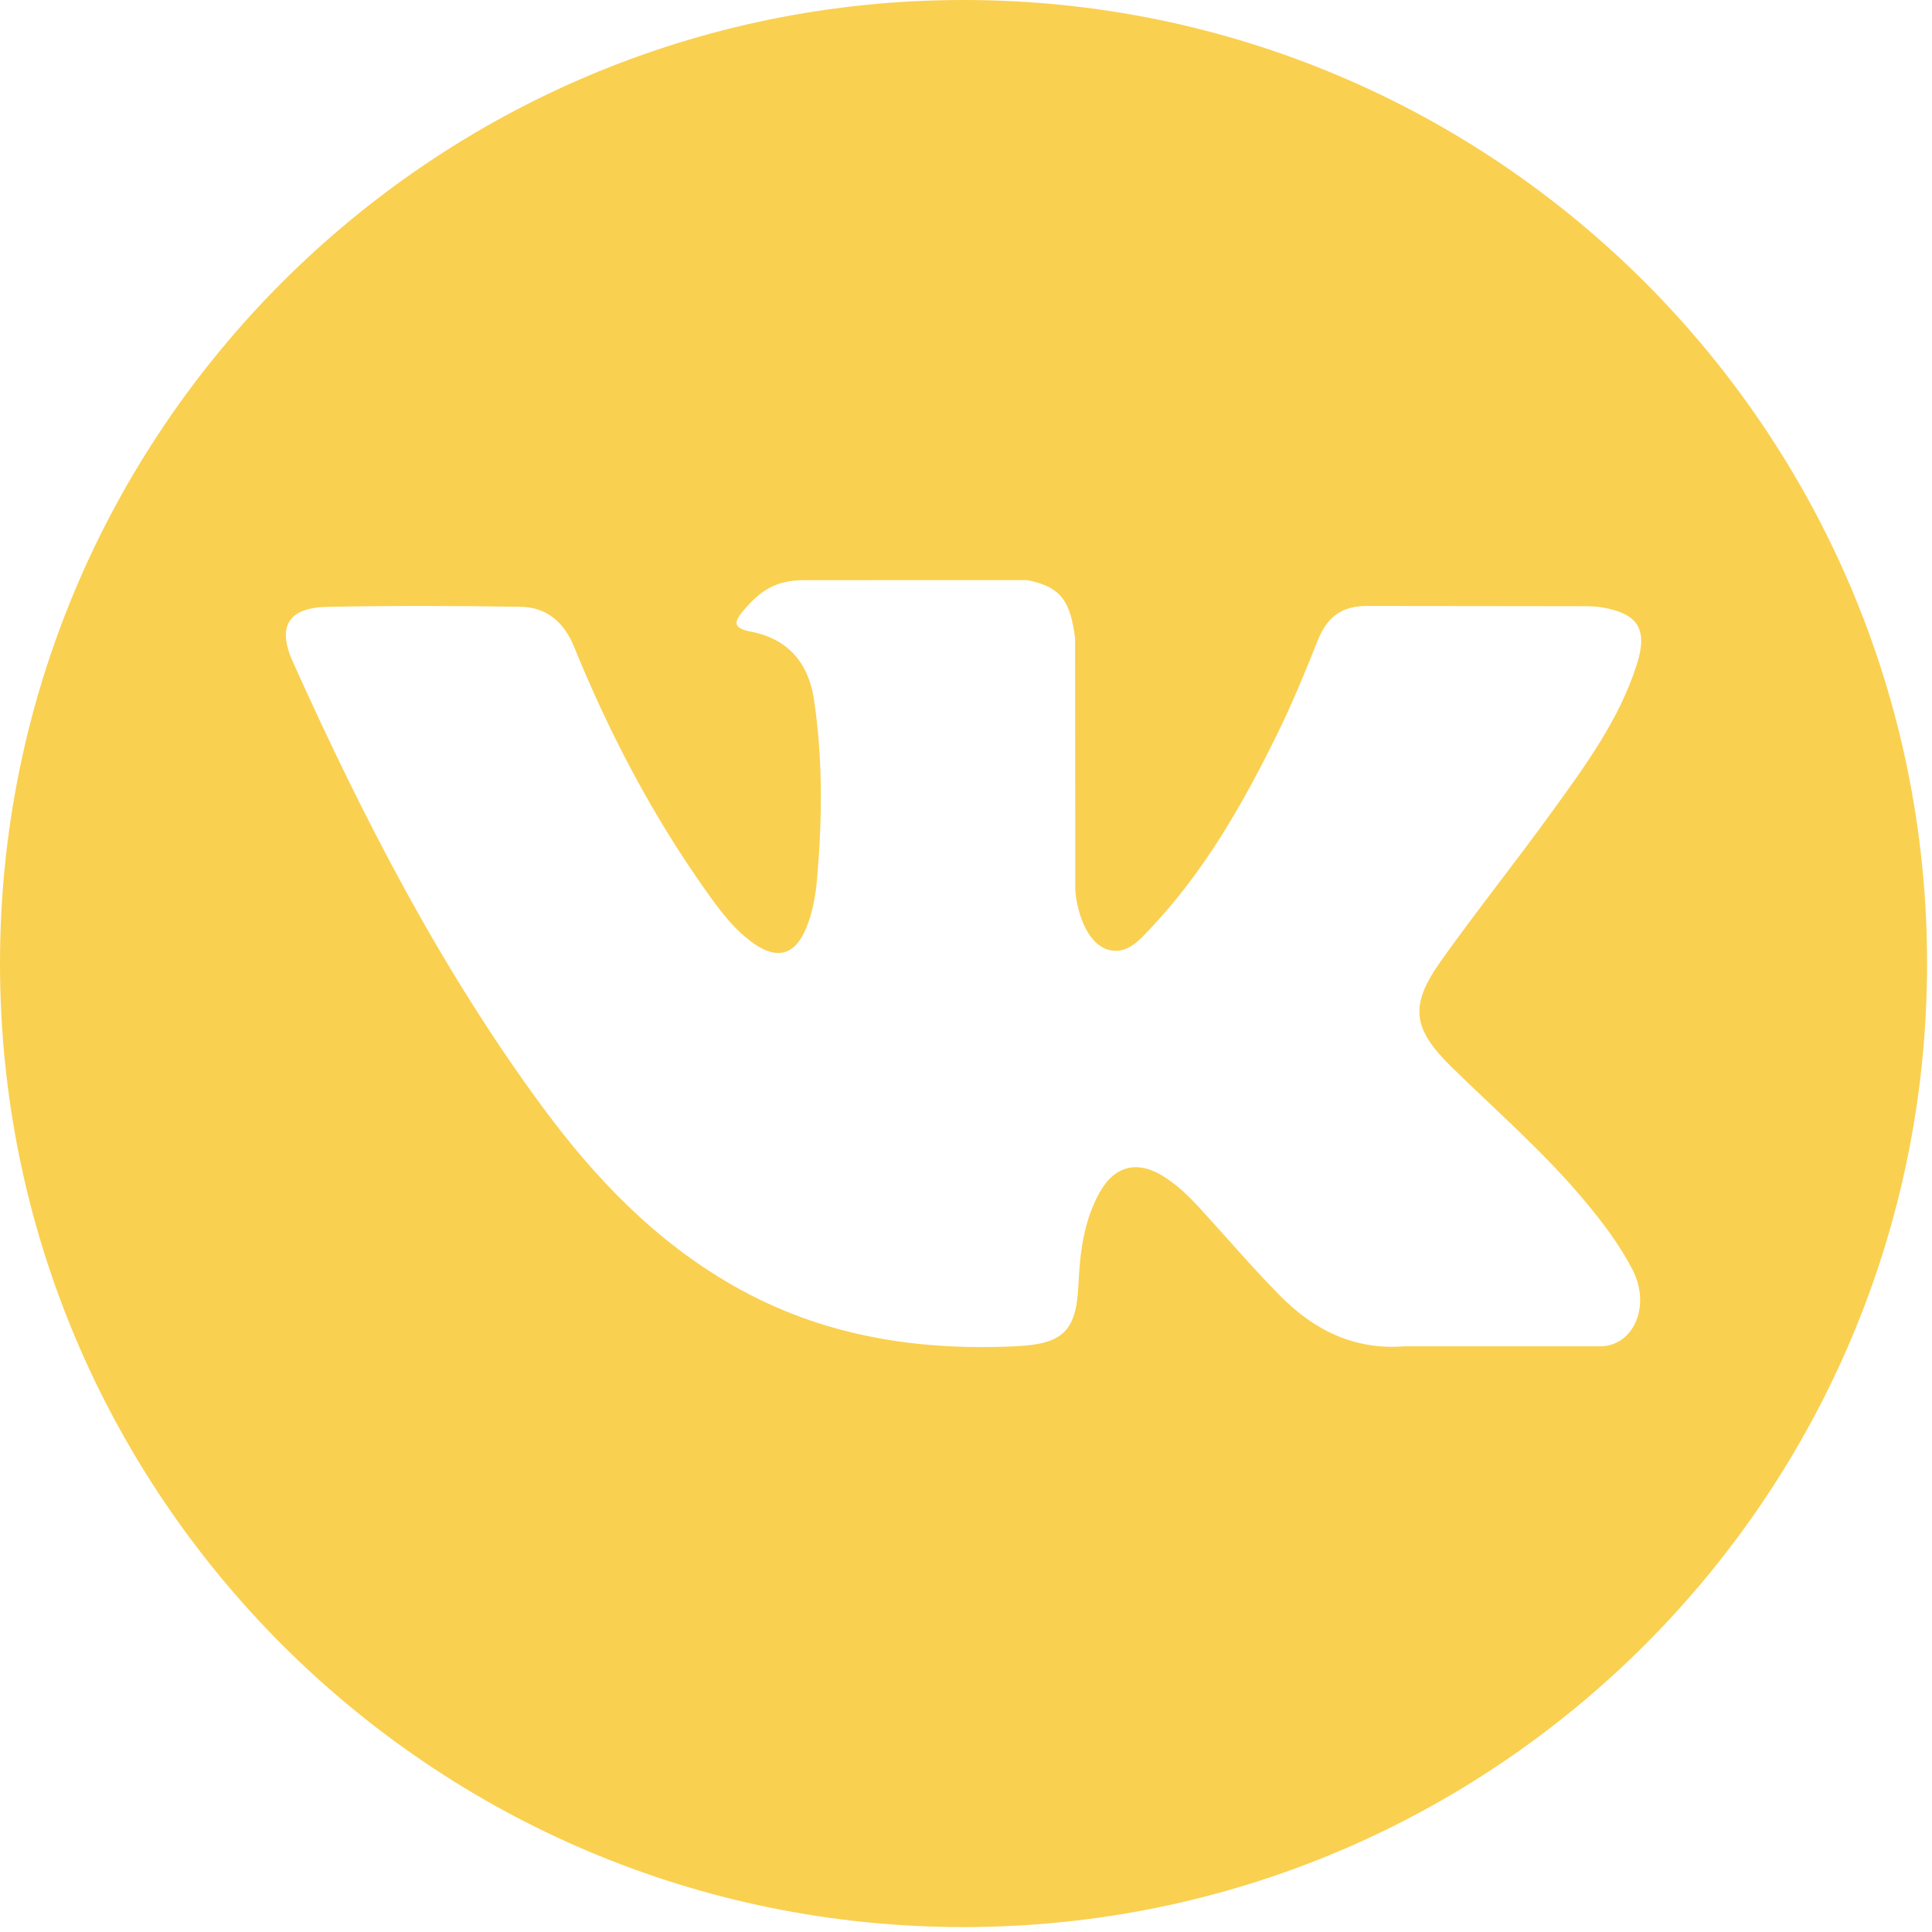 <?xml version="1.0" encoding="UTF-8"?> <svg xmlns="http://www.w3.org/2000/svg" width="98" height="98" viewBox="0 0 98 98" fill="none"> <g clip-path="url(#clip0)"> <path d="M48.875 0C21.883 0 0 21.882 0 48.875C0 75.868 21.883 97.75 48.875 97.75C75.867 97.75 97.75 75.868 97.75 48.875C97.75 21.882 75.867 0 48.875 0ZM73.667 54.161C75.945 56.386 78.355 58.48 80.4 60.935C81.306 62.021 82.16 63.144 82.81 64.407C83.738 66.208 82.9 68.183 81.288 68.29L71.275 68.288C68.689 68.502 66.631 67.459 64.896 65.691C63.511 64.282 62.226 62.777 60.892 61.32C60.347 60.722 59.773 60.159 59.089 59.716C57.724 58.828 56.538 59.1 55.756 60.526C54.959 61.977 54.777 63.585 54.701 65.2C54.592 67.561 53.88 68.178 51.511 68.289C46.449 68.526 41.646 67.758 37.182 65.206C33.244 62.955 30.196 59.778 27.54 56.181C22.368 49.169 18.407 41.473 14.848 33.556C14.047 31.773 14.633 30.819 16.6 30.782C19.868 30.719 23.136 30.727 26.404 30.779C27.734 30.8 28.614 31.561 29.125 32.816C30.891 37.161 33.056 41.295 35.769 45.129C36.492 46.15 37.23 47.168 38.281 47.889C39.441 48.685 40.325 48.422 40.872 47.127C41.222 46.304 41.373 45.424 41.449 44.542C41.709 41.521 41.74 38.501 41.29 35.492C41.01 33.609 39.951 32.393 38.074 32.037C37.118 31.856 37.258 31.502 37.723 30.956C38.53 30.012 39.286 29.428 40.797 29.428L52.11 29.426C53.893 29.776 54.293 30.576 54.535 32.372L54.545 44.944C54.524 45.639 54.894 47.699 56.142 48.154C57.142 48.484 57.802 47.682 58.4 47.049C61.113 44.17 63.046 40.772 64.777 37.255C65.541 35.704 66.2 34.099 66.84 32.491C67.316 31.302 68.056 30.717 69.398 30.737L80.292 30.75C80.613 30.75 80.939 30.753 81.257 30.808C83.093 31.122 83.596 31.912 83.028 33.703C82.134 36.517 80.397 38.861 78.699 41.211C76.879 43.727 74.938 46.155 73.136 48.682C71.48 50.992 71.611 52.155 73.667 54.161Z" fill="#FAD050"></path> </g> <defs> <clipPath id="clip0"> <rect width="97.75" height="97.75" fill="white"></rect> </clipPath> </defs> </svg> 